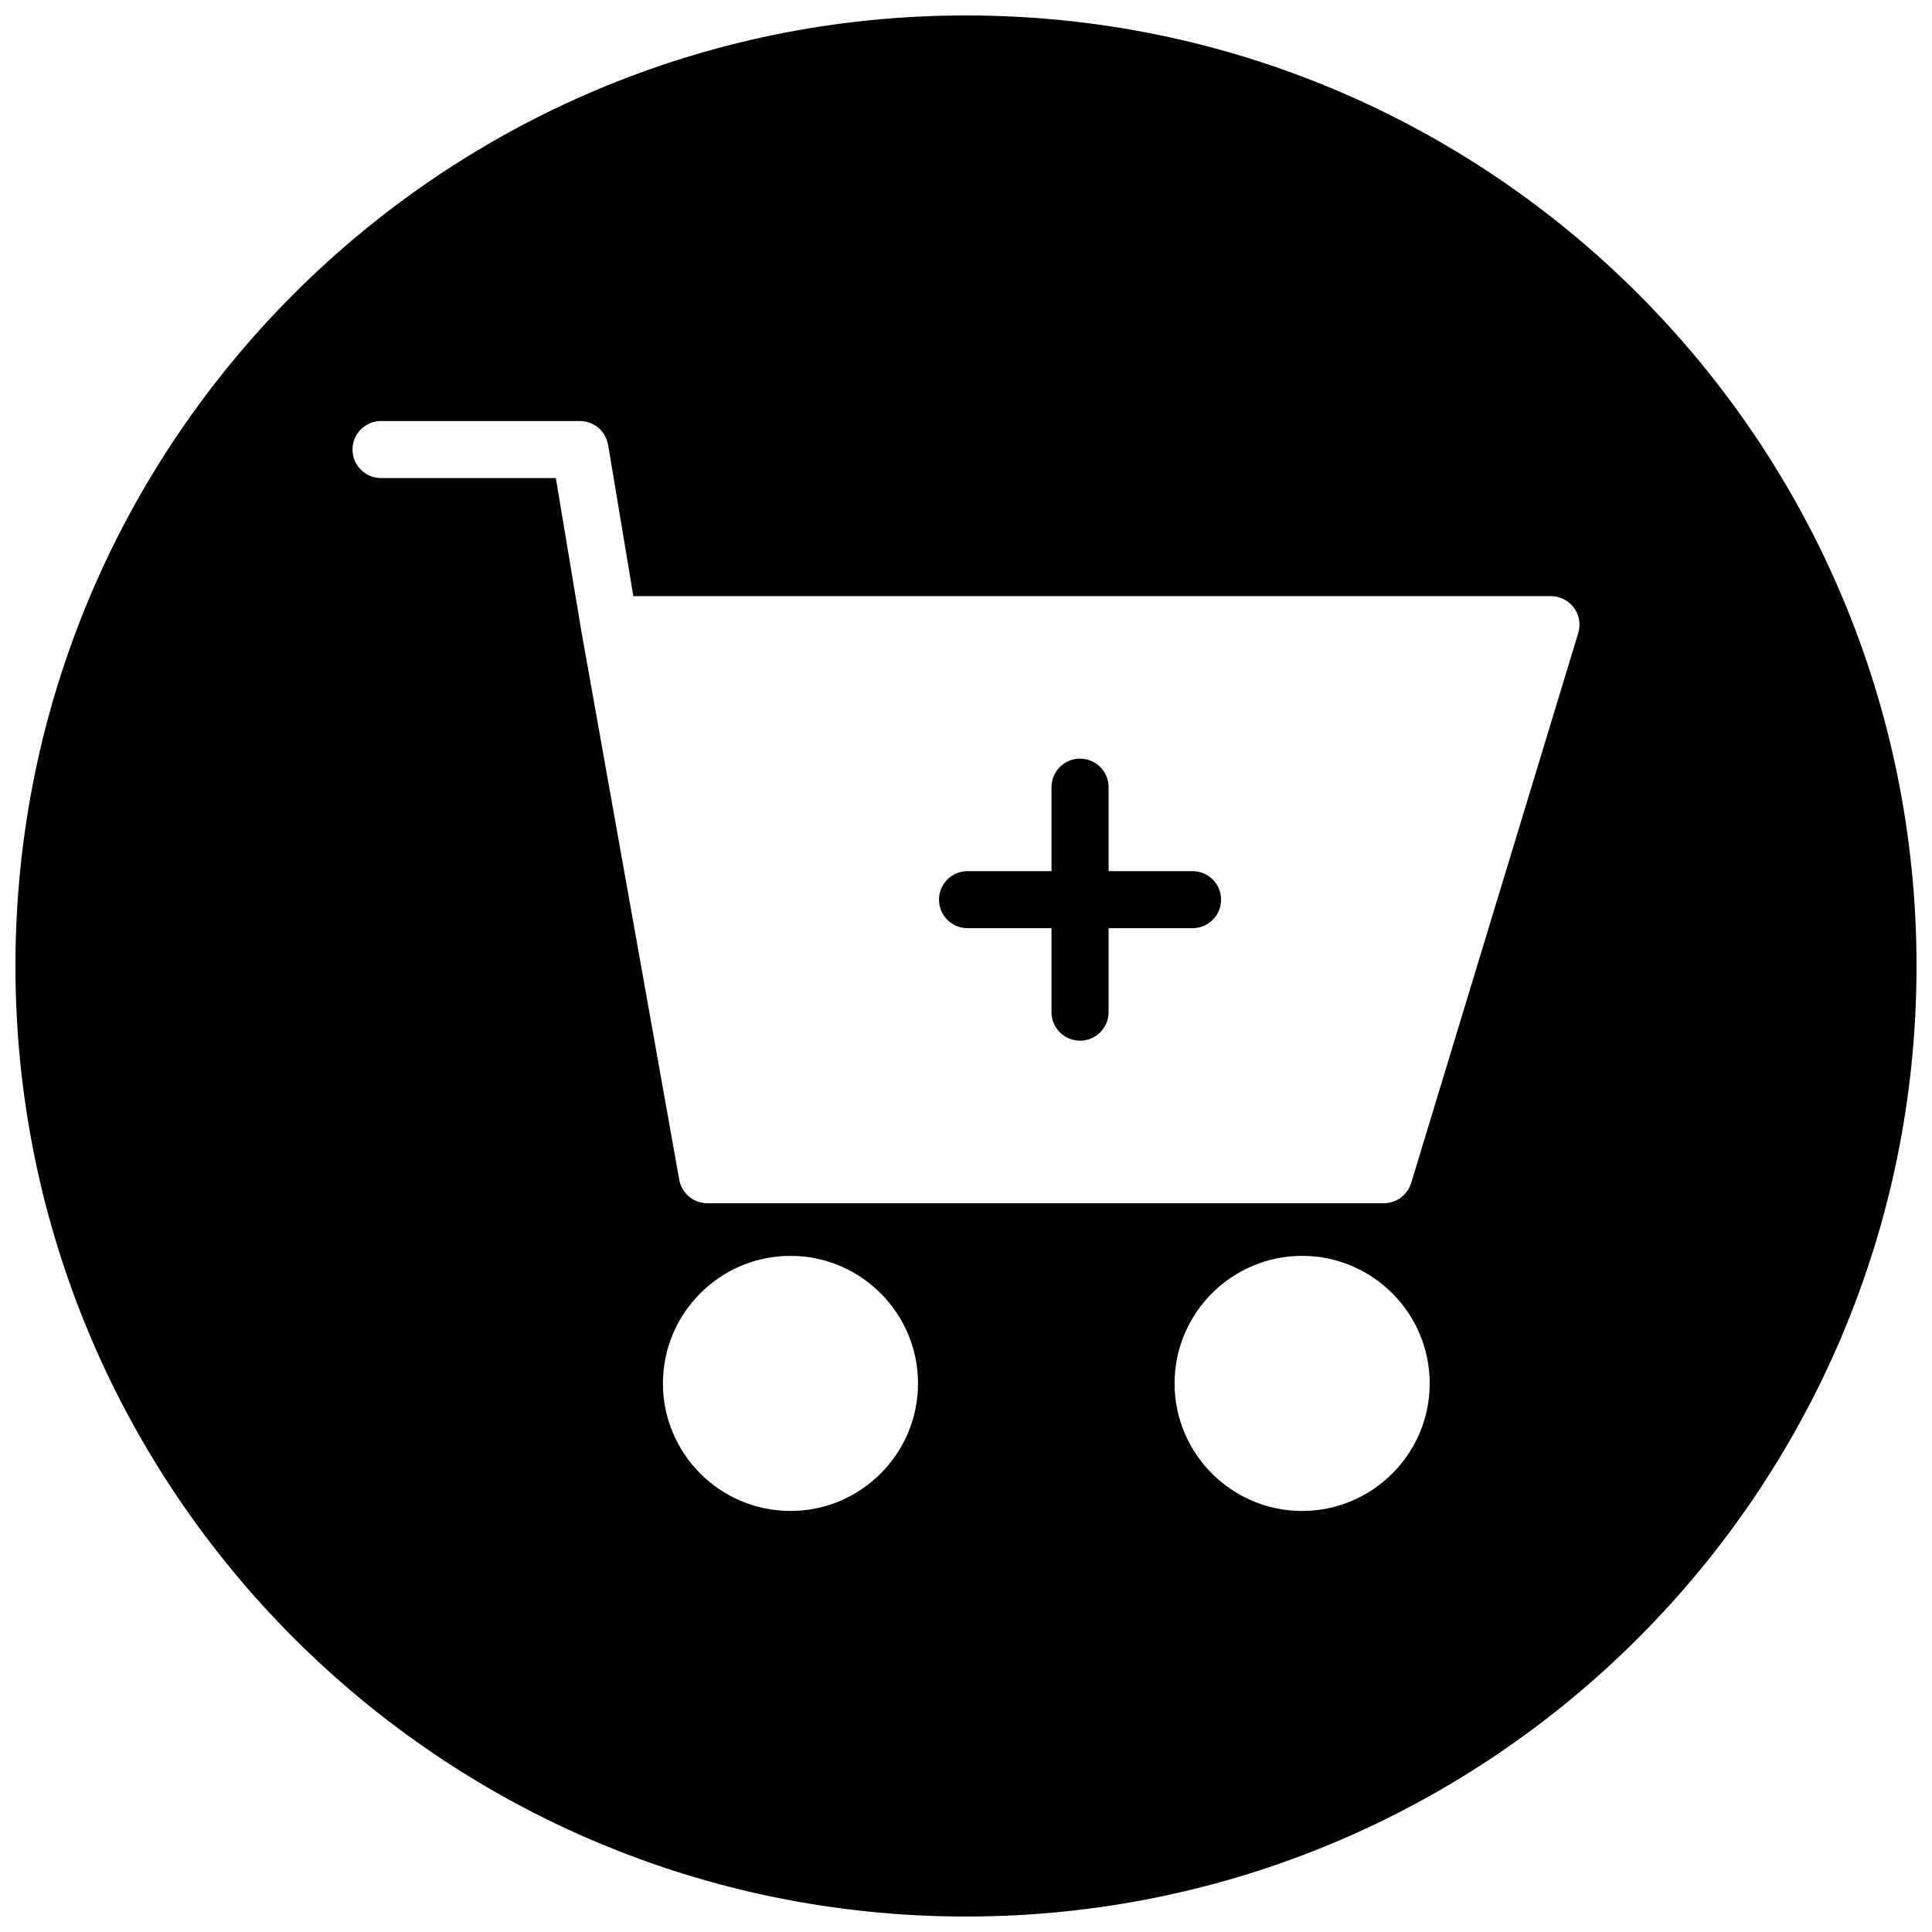 <?xml version="1.0" encoding="UTF-8"?>
<!-- Uploaded to: SVG Repo, www.svgrepo.com, Generator: SVG Repo Mixer Tools -->
<svg width="800px" height="800px" version="1.1" viewBox="144 144 512 512" xmlns="http://www.w3.org/2000/svg">
 <defs>
  <clipPath id="a">
   <path d="m148.09 148.09h503.81v503.81h-503.81z"/>
  </clipPath>
 </defs>
 <path d="m460.04 374.86h-22.254v-22.254c0-4.18-3.394-7.559-7.566-7.559s-7.559 3.379-7.559 7.559v22.254h-22.254c-4.18 0-7.559 3.387-7.559 7.559 0 4.18 3.379 7.559 7.559 7.559h22.254v22.254c0 4.172 3.387 7.559 7.559 7.559s7.566-3.387 7.566-7.559v-22.254h22.254c4.172 0 7.559-3.379 7.559-7.559s-3.387-7.559-7.559-7.559z"/>
 <g clip-path="url(#a)">
  <path d="m400 148.09c-139.12 0-251.91 112.79-251.91 251.91s112.79 251.9 251.91 251.9 251.9-112.78 251.9-251.9-112.78-251.91-251.9-251.91zm-46.516 396.33c-18.641 0-33.801-15.16-33.801-33.793 0-18.641 15.16-33.809 33.801-33.809 18.633 0 33.801 15.168 33.801 33.809 0 18.633-15.168 33.793-33.801 33.793zm135.59 0c-18.633 0-33.801-15.16-33.801-33.793 0-18.641 15.168-33.809 33.801-33.809 18.641 0 33.809 15.168 33.809 33.809 0.004 18.633-15.164 33.793-33.809 33.793zm73.188-232.69-44.289 145.78c-0.977 3.18-3.906 5.356-7.238 5.356h-179.29c-3.668 0-6.805-2.629-7.441-6.231l-26.012-145.77v-0.055c0-0.008-0.008-0.016-0.008-0.031l-6.68-40.086h-46.328c-4.18 0-7.559-3.379-7.559-7.559 0-4.18 3.379-7.559 7.559-7.559h52.738c0.039 0 0.07 0.008 0.109 0.008 0.348 0 0.691 0.055 1.023 0.109 0.156 0.023 0.309 0.031 0.473 0.07 0.316 0.07 0.621 0.18 0.93 0.285 0.164 0.062 0.324 0.094 0.48 0.164 0.27 0.125 0.512 0.27 0.766 0.418 0.172 0.094 0.355 0.188 0.512 0.293 0.219 0.156 0.41 0.332 0.621 0.512 0.164 0.141 0.34 0.27 0.488 0.426 0.18 0.18 0.324 0.379 0.48 0.582 0.148 0.18 0.301 0.355 0.434 0.559 0.117 0.188 0.219 0.402 0.324 0.605 0.125 0.242 0.254 0.465 0.355 0.715 0.086 0.195 0.125 0.41 0.188 0.613 0.086 0.277 0.172 0.551 0.234 0.844 0.008 0.039 0.031 0.078 0.031 0.125l6.68 40.086h243.19c2.394 0 4.644 1.133 6.07 3.062 1.418 1.906 1.844 4.387 1.156 6.68z"/>
 </g>
</svg>